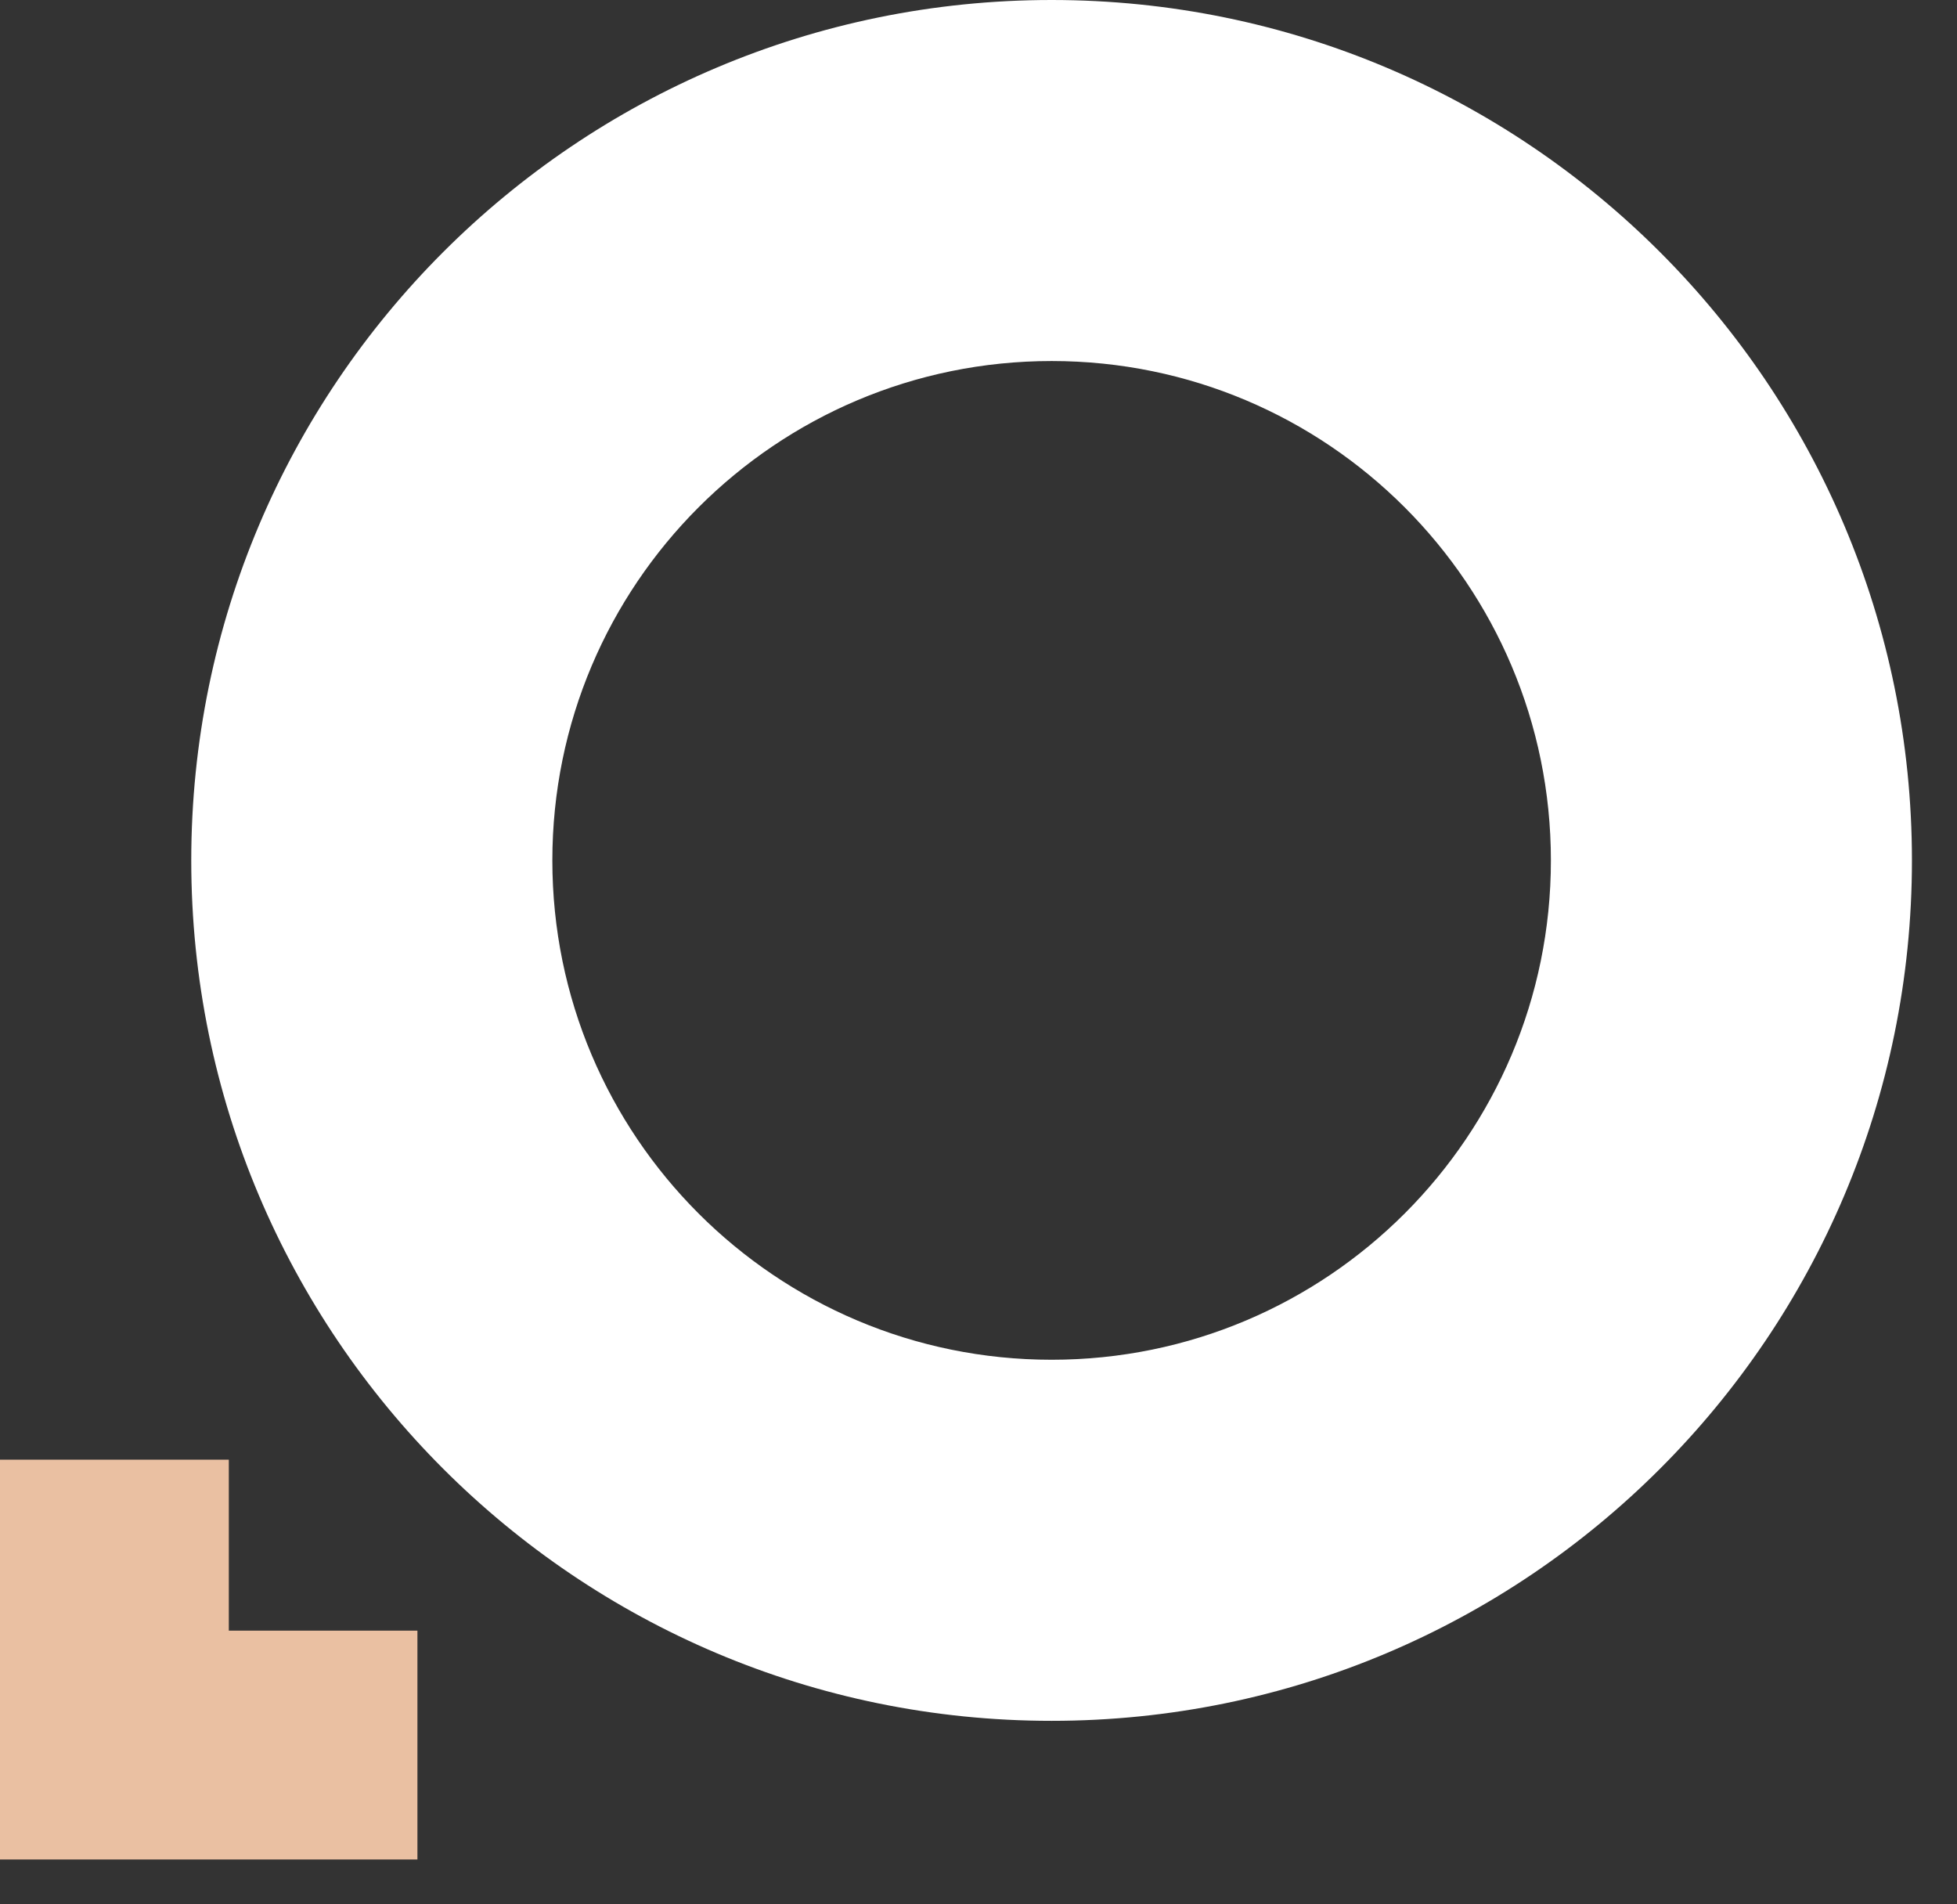 <svg width="37" height="36" viewBox="0 0 37 36" fill="none" xmlns="http://www.w3.org/2000/svg">
<rect x="0" y="0" width="37" height="36" fill="#333333" stroke="none"/>
<path d="M7.892 32.989H2.163V27.594" stroke="#EAC0A2" stroke-width="4.326"/>
<path d="M19.882 0C28.865 0 36.148 7.283 36.148 16.266C36.148 25.249 28.865 32.531 19.882 32.531C10.899 32.531 3.616 25.249 3.616 16.266C3.616 7.282 10.899 0 19.882 0ZM19.883 6.825C14.669 6.825 10.443 11.052 10.443 16.266C10.443 21.479 14.669 25.705 19.883 25.705C25.096 25.705 29.322 21.479 29.322 16.266C29.322 11.052 25.096 6.825 19.883 6.825Z" fill="white"/>
</svg>

